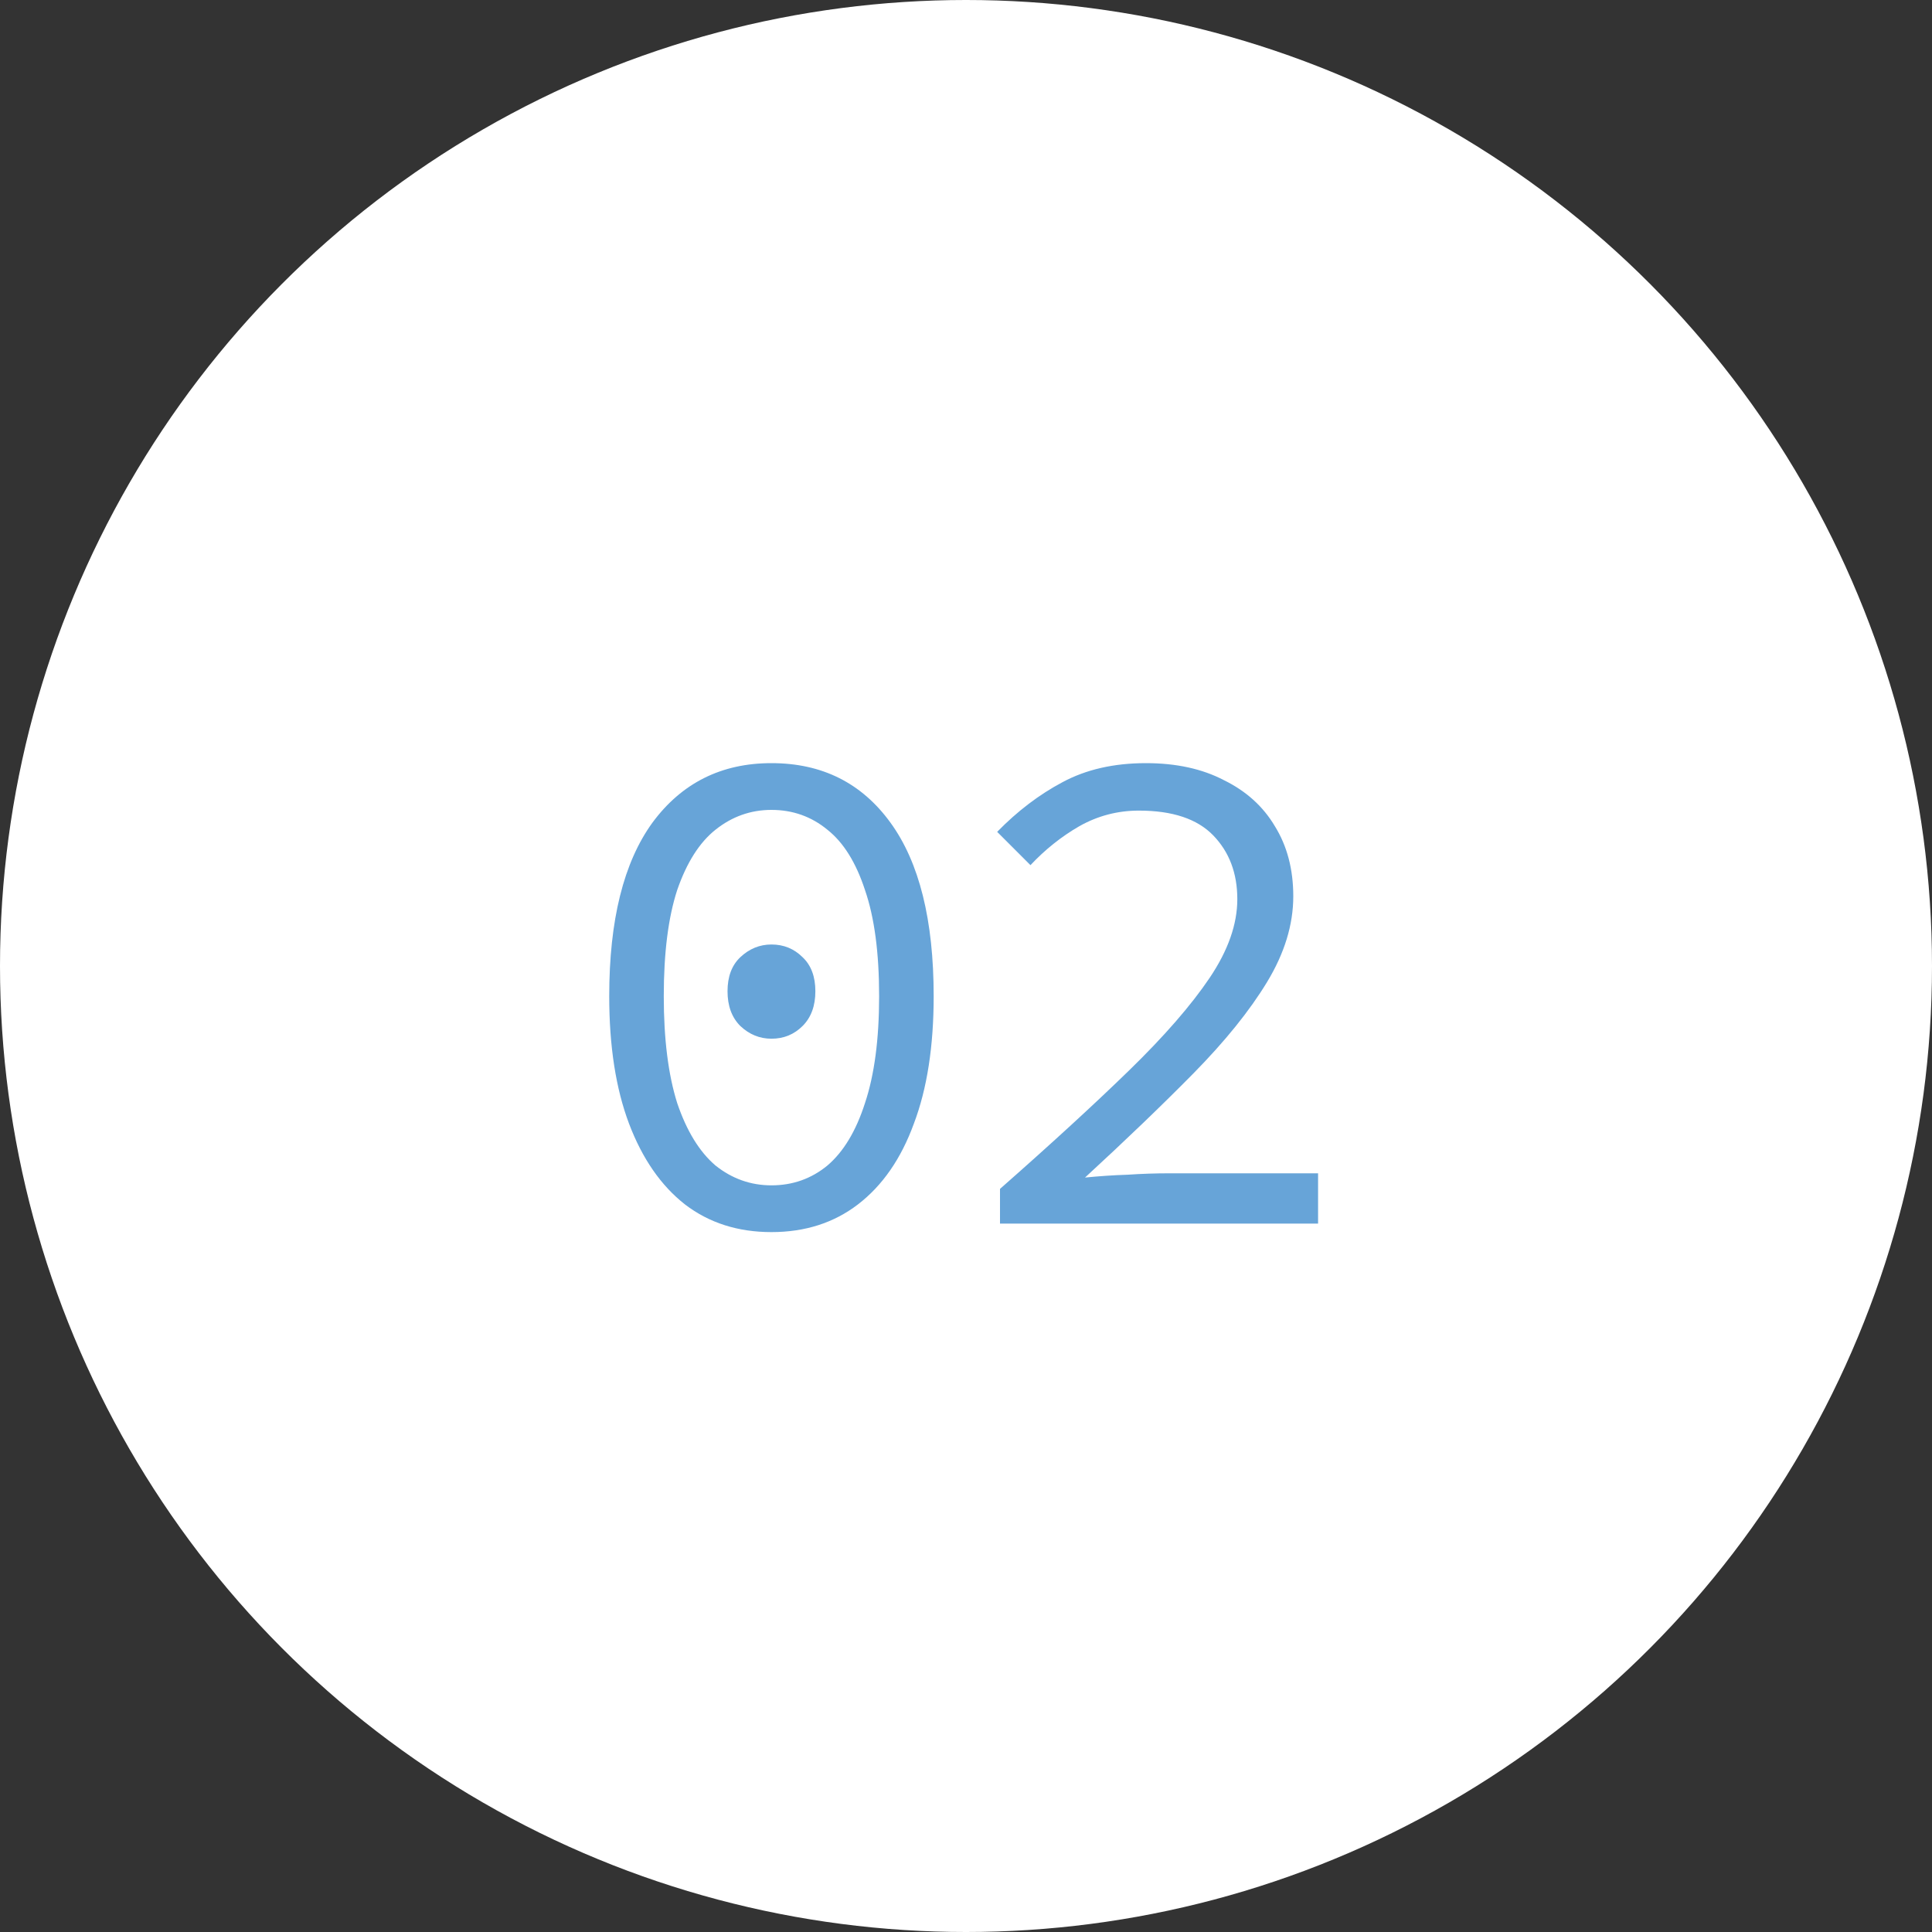 <?xml version="1.0" encoding="UTF-8"?> <svg xmlns="http://www.w3.org/2000/svg" width="30" height="30" viewBox="0 0 30 30" fill="none"><rect x="0" y="0" width="30" height="30" fill="#333333" stroke="none"/> <circle cx="15" cy="15" r="15" fill="white"></circle> <path d="M11.979 19.132C11.459 19.132 11.011 18.989 10.637 18.703C10.263 18.41 9.974 17.992 9.768 17.449C9.563 16.906 9.46 16.246 9.46 15.469C9.46 14.288 9.684 13.39 10.131 12.774C10.586 12.158 11.202 11.85 11.979 11.85C12.764 11.85 13.38 12.158 13.827 12.774C14.275 13.39 14.498 14.288 14.498 15.469C14.498 16.246 14.396 16.906 14.19 17.449C13.992 17.992 13.703 18.41 13.321 18.703C12.947 18.989 12.5 19.132 11.979 19.132ZM11.979 18.406C12.309 18.406 12.599 18.303 12.848 18.098C13.098 17.885 13.292 17.563 13.431 17.13C13.578 16.69 13.651 16.136 13.651 15.469C13.651 14.794 13.578 14.244 13.431 13.819C13.292 13.394 13.098 13.082 12.848 12.884C12.599 12.679 12.309 12.576 11.979 12.576C11.657 12.576 11.367 12.679 11.11 12.884C10.861 13.082 10.663 13.394 10.516 13.819C10.377 14.244 10.307 14.794 10.307 15.469C10.307 16.136 10.377 16.69 10.516 17.13C10.663 17.563 10.861 17.885 11.11 18.098C11.367 18.303 11.657 18.406 11.979 18.406ZM11.979 16.129C11.796 16.129 11.635 16.063 11.495 15.931C11.363 15.799 11.297 15.619 11.297 15.392C11.297 15.165 11.363 14.989 11.495 14.864C11.635 14.732 11.796 14.666 11.979 14.666C12.17 14.666 12.331 14.732 12.463 14.864C12.595 14.989 12.661 15.165 12.661 15.392C12.661 15.619 12.595 15.799 12.463 15.931C12.331 16.063 12.17 16.129 11.979 16.129ZM15.528 19V18.461C16.32 17.764 16.987 17.152 17.53 16.624C18.08 16.089 18.498 15.608 18.784 15.183C19.07 14.758 19.213 14.351 19.213 13.962C19.213 13.559 19.088 13.229 18.839 12.972C18.59 12.715 18.205 12.587 17.684 12.587C17.354 12.587 17.046 12.668 16.76 12.829C16.481 12.99 16.228 13.192 16.001 13.434L15.484 12.917C15.799 12.594 16.137 12.338 16.496 12.147C16.863 11.949 17.295 11.85 17.794 11.85C18.263 11.85 18.667 11.938 19.004 12.114C19.349 12.283 19.613 12.521 19.796 12.829C19.987 13.137 20.082 13.5 20.082 13.918C20.082 14.358 19.946 14.802 19.675 15.249C19.404 15.696 19.022 16.169 18.531 16.668C18.047 17.159 17.486 17.698 16.848 18.285C17.068 18.263 17.288 18.248 17.508 18.241C17.728 18.226 17.944 18.219 18.157 18.219H20.467V19H15.528Z" fill="#67A4D8"></path> </svg> 